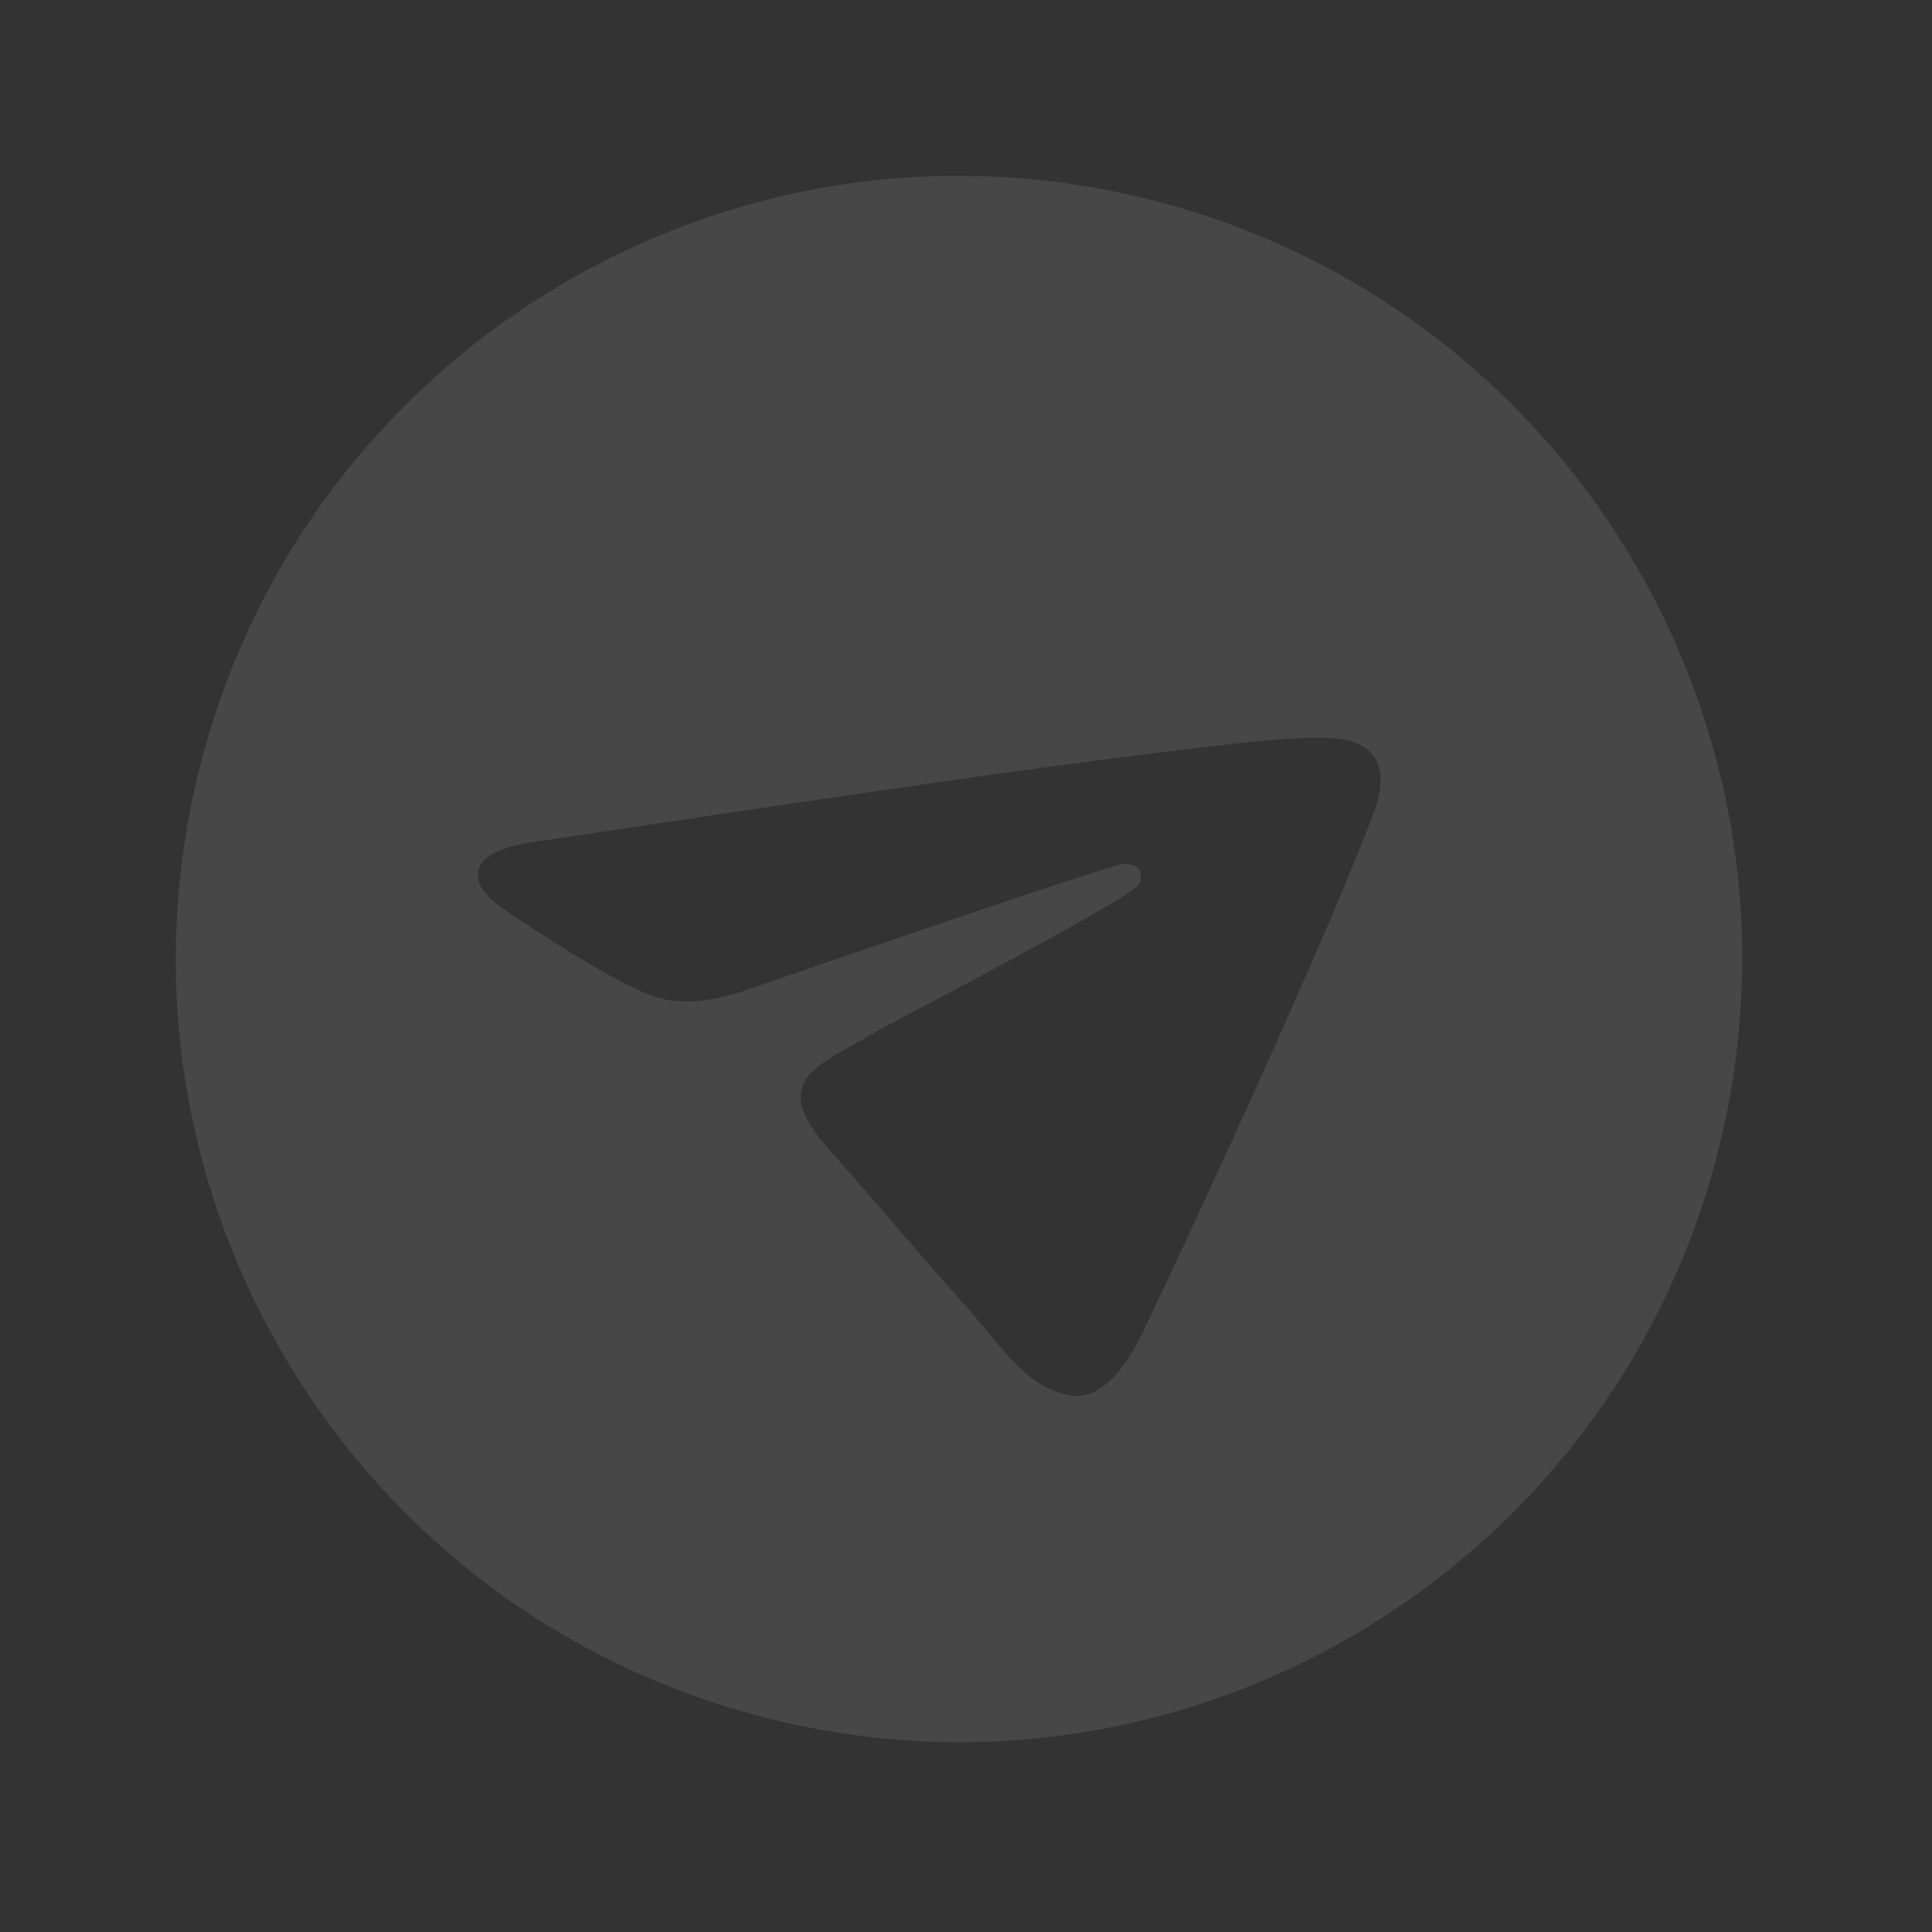 <svg width="87" height="87" viewBox="0 0 87 87" fill="none" xmlns="http://www.w3.org/2000/svg">
    <rect x="0" y="0" width="87" height="87" fill="#333333" stroke="none"/>
    <g opacity="0.1" clip-path="url(#clip0_456_202)">
        <path fill-rule="evenodd" clip-rule="evenodd" d="M52.31 9.126C33.502 4.086 14.166 15.25 9.126 34.059C4.086 52.867 15.25 72.203 34.059 77.243C52.867 82.283 72.203 71.119 77.243 52.31C82.283 33.502 71.119 14.166 52.31 9.126ZM61.89 36.519C59.937 41.766 54.215 54.241 51.472 59.97C50.311 62.397 49.14 62.999 48.209 62.838C46.183 62.489 45.081 60.597 43.501 58.829C41.03 56.062 39.663 54.385 37.268 51.687C34.499 48.569 37.005 47.935 39.454 46.459C40.096 46.071 50.934 40.479 51.296 39.806C51.34 39.721 51.453 39.392 51.298 39.162C51.144 38.932 50.836 38.913 50.613 38.905C50.294 38.893 44.658 40.775 33.702 44.55C32.092 45.119 30.739 45.243 29.641 44.925C28.433 44.574 26.271 43.286 24.684 42.252C22.738 40.988 21.139 40.164 21.602 39.029C21.843 38.436 22.854 38.035 24.638 37.825C35.725 36.16 43.111 35.082 46.792 34.59C57.306 33.191 59.453 33.033 60.742 33.355C62.355 33.762 62.386 35.191 61.89 36.519Z" fill="white"/>
    </g>
    <defs>
        <clipPath id="clip0_456_202">
            <rect width="70.52" height="70.52" fill="white" transform="translate(18.252) rotate(15)"/>
        </clipPath>
    </defs>
</svg>
